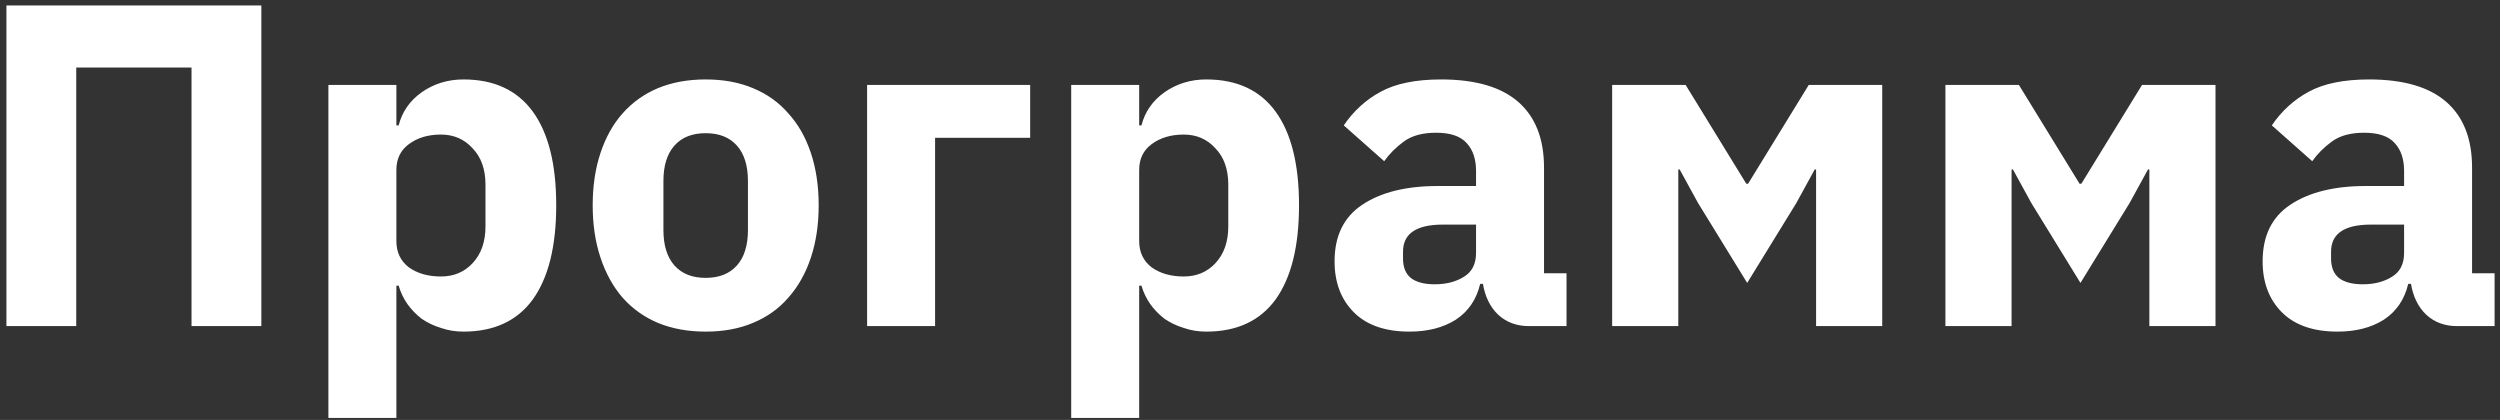 <?xml version="1.0" encoding="UTF-8"?> <svg xmlns="http://www.w3.org/2000/svg" width="381" height="64" viewBox="0 0 381 64" fill="none"><rect x="0" y="0" width="381" height="64" fill="#333333" stroke="none"/><path d="M0.979 0.837H39.829V49.697H29.189V10.287H11.619V49.697H0.979V0.837ZM50.048 12.947H60.408V19.107H60.758C61.271 17.054 62.438 15.374 64.258 14.067C66.124 12.761 68.248 12.107 70.628 12.107C75.294 12.107 78.818 13.741 81.198 17.007C83.578 20.274 84.768 25.034 84.768 31.287C84.768 37.541 83.578 42.324 81.198 45.637C78.818 48.904 75.294 50.537 70.628 50.537C69.414 50.537 68.271 50.351 67.198 49.977C66.124 49.651 65.144 49.184 64.258 48.577C63.418 47.924 62.694 47.177 62.088 46.337C61.481 45.451 61.038 44.517 60.758 43.537H60.408V63.697H50.048V12.947ZM67.198 42.137C69.158 42.137 70.768 41.461 72.028 40.107C73.334 38.707 73.988 36.841 73.988 34.507V28.137C73.988 25.804 73.334 23.961 72.028 22.607C70.768 21.207 69.158 20.507 67.198 20.507C65.238 20.507 63.604 20.997 62.298 21.977C61.038 22.911 60.408 24.217 60.408 25.897V36.747C60.408 38.427 61.038 39.757 62.298 40.737C63.604 41.671 65.238 42.137 67.198 42.137ZM107.546 50.537C104.839 50.537 102.412 50.094 100.266 49.207C98.166 48.321 96.369 47.037 94.876 45.357C93.429 43.677 92.309 41.647 91.516 39.267C90.722 36.887 90.326 34.227 90.326 31.287C90.326 28.347 90.722 25.687 91.516 23.307C92.309 20.927 93.429 18.921 94.876 17.287C96.369 15.607 98.166 14.324 100.266 13.437C102.412 12.551 104.839 12.107 107.546 12.107C110.252 12.107 112.656 12.551 114.756 13.437C116.902 14.324 118.699 15.607 120.146 17.287C121.639 18.921 122.782 20.927 123.576 23.307C124.369 25.687 124.766 28.347 124.766 31.287C124.766 34.227 124.369 36.887 123.576 39.267C122.782 41.647 121.639 43.677 120.146 45.357C118.699 47.037 116.902 48.321 114.756 49.207C112.656 50.094 110.252 50.537 107.546 50.537ZM107.546 42.347C109.599 42.347 111.186 41.717 112.306 40.457C113.426 39.197 113.986 37.401 113.986 35.067V27.577C113.986 25.244 113.426 23.447 112.306 22.187C111.186 20.927 109.599 20.297 107.546 20.297C105.492 20.297 103.906 20.927 102.786 22.187C101.666 23.447 101.106 25.244 101.106 27.577V35.067C101.106 37.401 101.666 39.197 102.786 40.457C103.906 41.717 105.492 42.347 107.546 42.347ZM132.147 12.947H156.997V20.997H142.507V49.697H132.147V12.947ZM163.251 12.947H173.611V19.107H173.961C174.474 17.054 175.641 15.374 177.461 14.067C179.328 12.761 181.451 12.107 183.831 12.107C188.498 12.107 192.021 13.741 194.401 17.007C196.781 20.274 197.971 25.034 197.971 31.287C197.971 37.541 196.781 42.324 194.401 45.637C192.021 48.904 188.498 50.537 183.831 50.537C182.618 50.537 181.474 50.351 180.401 49.977C179.328 49.651 178.348 49.184 177.461 48.577C176.621 47.924 175.898 47.177 175.291 46.337C174.684 45.451 174.241 44.517 173.961 43.537H173.611V63.697H163.251V12.947ZM180.401 42.137C182.361 42.137 183.971 41.461 185.231 40.107C186.538 38.707 187.191 36.841 187.191 34.507V28.137C187.191 25.804 186.538 23.961 185.231 22.607C183.971 21.207 182.361 20.507 180.401 20.507C178.441 20.507 176.808 20.997 175.501 21.977C174.241 22.911 173.611 24.217 173.611 25.897V36.747C173.611 38.427 174.241 39.757 175.501 40.737C176.808 41.671 178.441 42.137 180.401 42.137ZM232.999 49.697C231.132 49.697 229.569 49.114 228.309 47.947C227.095 46.781 226.325 45.217 225.999 43.257H225.579C225.019 45.637 223.782 47.457 221.869 48.717C219.955 49.931 217.599 50.537 214.799 50.537C211.112 50.537 208.289 49.557 206.329 47.597C204.369 45.637 203.389 43.047 203.389 39.827C203.389 35.954 204.789 33.084 207.589 31.217C210.435 29.304 214.285 28.347 219.139 28.347H224.949V26.037C224.949 24.264 224.482 22.864 223.549 21.837C222.615 20.764 221.052 20.227 218.859 20.227C216.805 20.227 215.172 20.671 213.959 21.557C212.745 22.444 211.742 23.447 210.949 24.567L204.789 19.107C206.282 16.914 208.149 15.211 210.389 13.997C212.675 12.737 215.755 12.107 219.629 12.107C224.855 12.107 228.775 13.251 231.389 15.537C234.002 17.824 235.309 21.161 235.309 25.547V41.647H238.739V49.697H232.999ZM218.649 43.327C220.375 43.327 221.845 42.954 223.059 42.207C224.319 41.461 224.949 40.247 224.949 38.567V34.227H219.909C215.849 34.227 213.819 35.604 213.819 38.357V39.407C213.819 40.761 214.239 41.764 215.079 42.417C215.919 43.024 217.109 43.327 218.649 43.327ZM245.692 12.947H256.892L266.132 27.997H266.412L275.652 12.947H286.852V49.697H276.772V25.827H276.562L273.762 30.937L266.272 43.117L258.782 30.937L255.982 25.827H255.772V49.697H245.692V12.947ZM296.483 12.947H307.683L316.923 27.997H317.203L326.443 12.947H337.643V49.697H327.563V25.827H327.353L324.553 30.937L317.063 43.117L309.573 30.937L306.773 25.827H306.563V49.697H296.483V12.947ZM374.434 49.697C372.568 49.697 371.004 49.114 369.744 47.947C368.531 46.781 367.761 45.217 367.434 43.257H367.014C366.454 45.637 365.218 47.457 363.304 48.717C361.391 49.931 359.034 50.537 356.234 50.537C352.548 50.537 349.724 49.557 347.764 47.597C345.804 45.637 344.824 43.047 344.824 39.827C344.824 35.954 346.224 33.084 349.024 31.217C351.871 29.304 355.721 28.347 360.574 28.347H366.384V26.037C366.384 24.264 365.918 22.864 364.984 21.837C364.051 20.764 362.488 20.227 360.294 20.227C358.241 20.227 356.608 20.671 355.394 21.557C354.181 22.444 353.178 23.447 352.384 24.567L346.224 19.107C347.718 16.914 349.584 15.211 351.824 13.997C354.111 12.737 357.191 12.107 361.064 12.107C366.291 12.107 370.211 13.251 372.824 15.537C375.438 17.824 376.744 21.161 376.744 25.547V41.647H380.174V49.697H374.434ZM360.084 43.327C361.811 43.327 363.281 42.954 364.494 42.207C365.754 41.461 366.384 40.247 366.384 38.567V34.227H361.344C357.284 34.227 355.254 35.604 355.254 38.357V39.407C355.254 40.761 355.674 41.764 356.514 42.417C357.354 43.024 358.544 43.327 360.084 43.327Z" fill="white"></path></svg> 